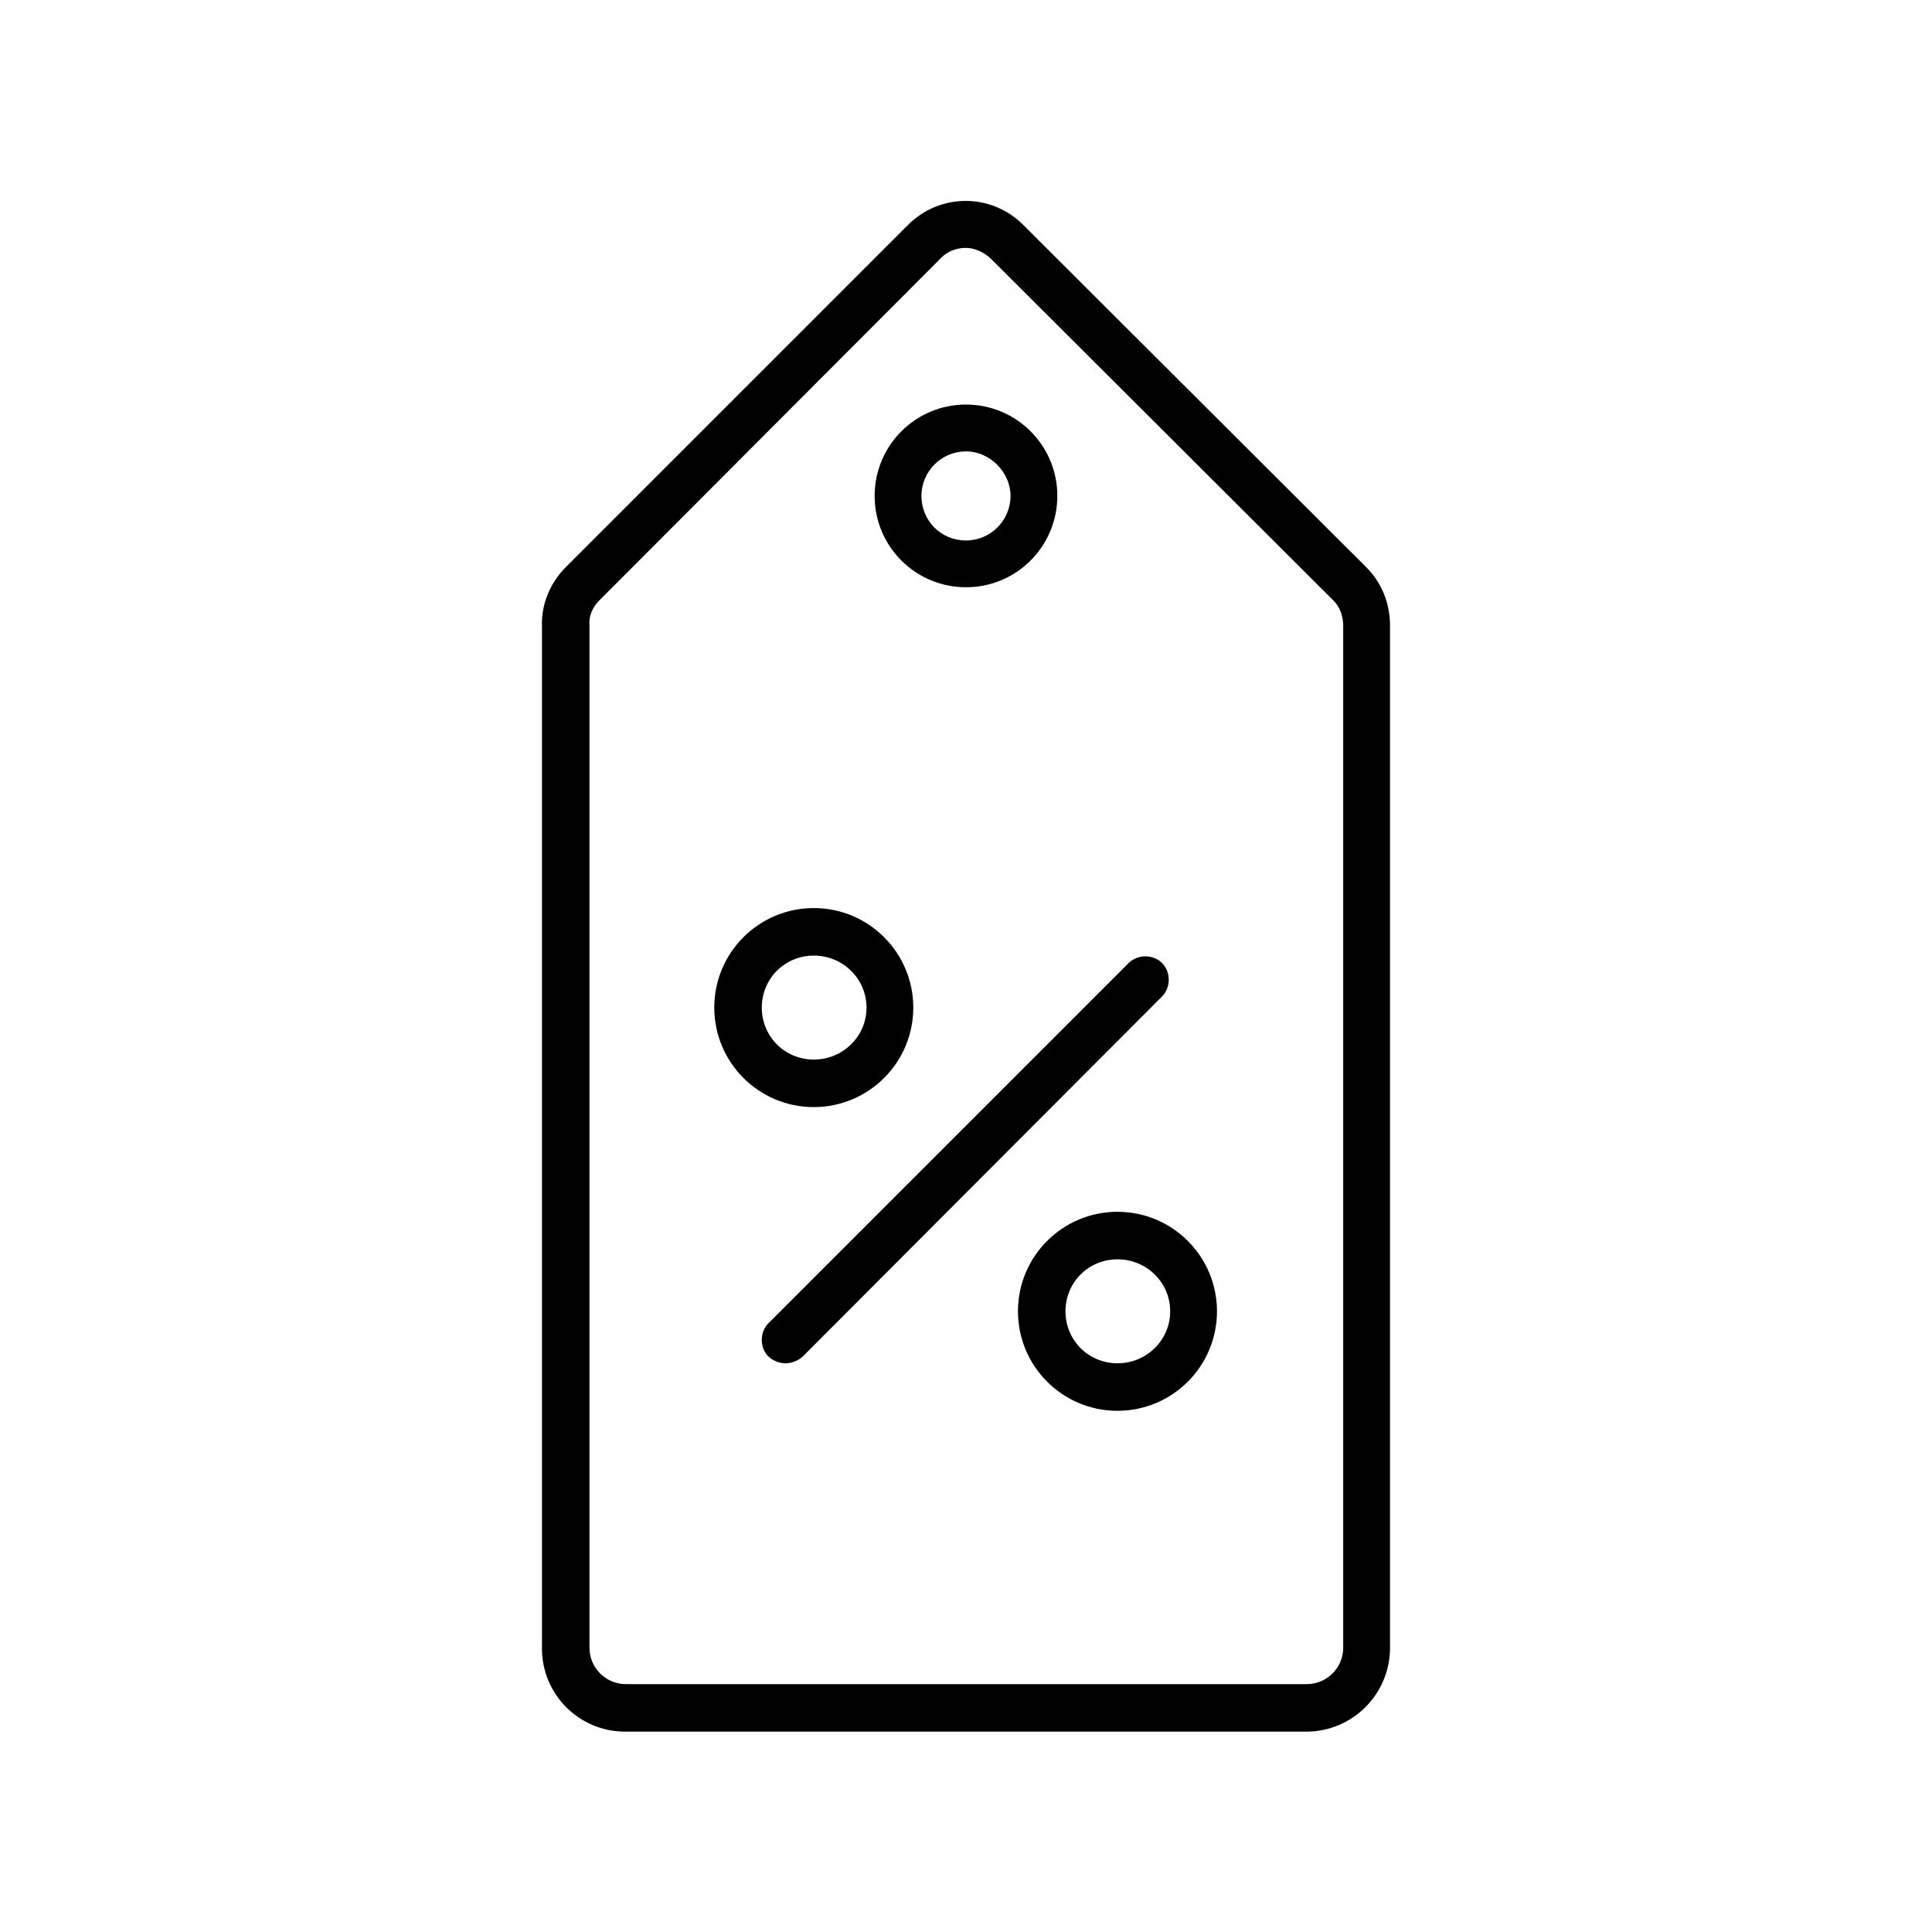 <?xml version="1.0" encoding="UTF-8"?>
<!-- Uploaded to: SVG Repo, www.svgrepo.com, Generator: SVG Repo Mixer Tools -->
<svg fill="#000000" width="800px" height="800px" version="1.1" viewBox="144 144 512 512" xmlns="http://www.w3.org/2000/svg">
 <g>
  <path d="m490.13 602.9h-180.46c-12.203 0-22.043-9.84-22.043-22.043v-270.99c-0.195-5.707 2.164-11.414 6.297-15.547l90.727-90.727c8.461-8.461 22.043-8.461 30.504 0l90.922 90.727c4.133 4.133 6.297 9.645 6.297 15.547v270.8c0 12.203-9.84 22.238-22.238 22.238zm-90.133-393.21c-2.363 0-4.723 0.789-6.496 2.559l-90.727 90.922c-1.77 1.77-2.754 4.133-2.559 6.496v271c0 5.312 4.328 9.645 9.645 9.645h180.46c5.312 0 9.645-4.328 9.645-9.645v-270.8c0-2.754-0.984-5.117-2.559-6.691l-90.922-90.727c-1.969-1.77-4.328-2.754-6.492-2.754zm0 89.938c-13.383 0-24.207-10.824-24.207-24.207s10.824-24.207 24.207-24.207 24.207 10.824 24.207 24.207c-0.004 13.383-10.824 24.207-24.207 24.207zm0-36.012c-6.496 0-11.809 5.312-11.809 11.809 0 6.496 5.117 11.809 11.809 11.809 6.496 0 11.809-5.312 11.809-11.809-0.004-6.301-5.512-11.809-11.809-11.809z"/>
  <path d="m352.18 505.29c-1.574 0-3.148-0.59-4.527-1.77-2.363-2.363-2.363-6.496 0-8.855l95.449-95.449c2.363-2.363 6.496-2.363 8.855 0 2.363 2.363 2.363 6.496 0 8.855l-95.25 95.449c-1.379 1.18-2.953 1.77-4.527 1.77z"/>
  <path d="m359.66 437.39c-14.562 0-26.371-11.809-26.371-26.371s11.809-26.371 26.371-26.371 26.371 11.809 26.371 26.371-11.809 26.371-26.371 26.371zm0-40.148c-7.676 0-13.777 6.102-13.777 13.777s6.102 13.777 13.777 13.777 13.973-6.102 13.973-13.777-6.301-13.777-13.973-13.777z"/>
  <path d="m440.14 517.88c-14.562 0-26.371-11.809-26.371-26.371s11.809-26.371 26.371-26.371 26.371 11.809 26.371 26.371-11.805 26.371-26.371 26.371zm0-40.148c-7.676 0-13.777 6.102-13.777 13.777s6.102 13.777 13.777 13.777 13.973-6.102 13.973-13.777-6.297-13.777-13.973-13.777z"/>
 </g>
</svg>